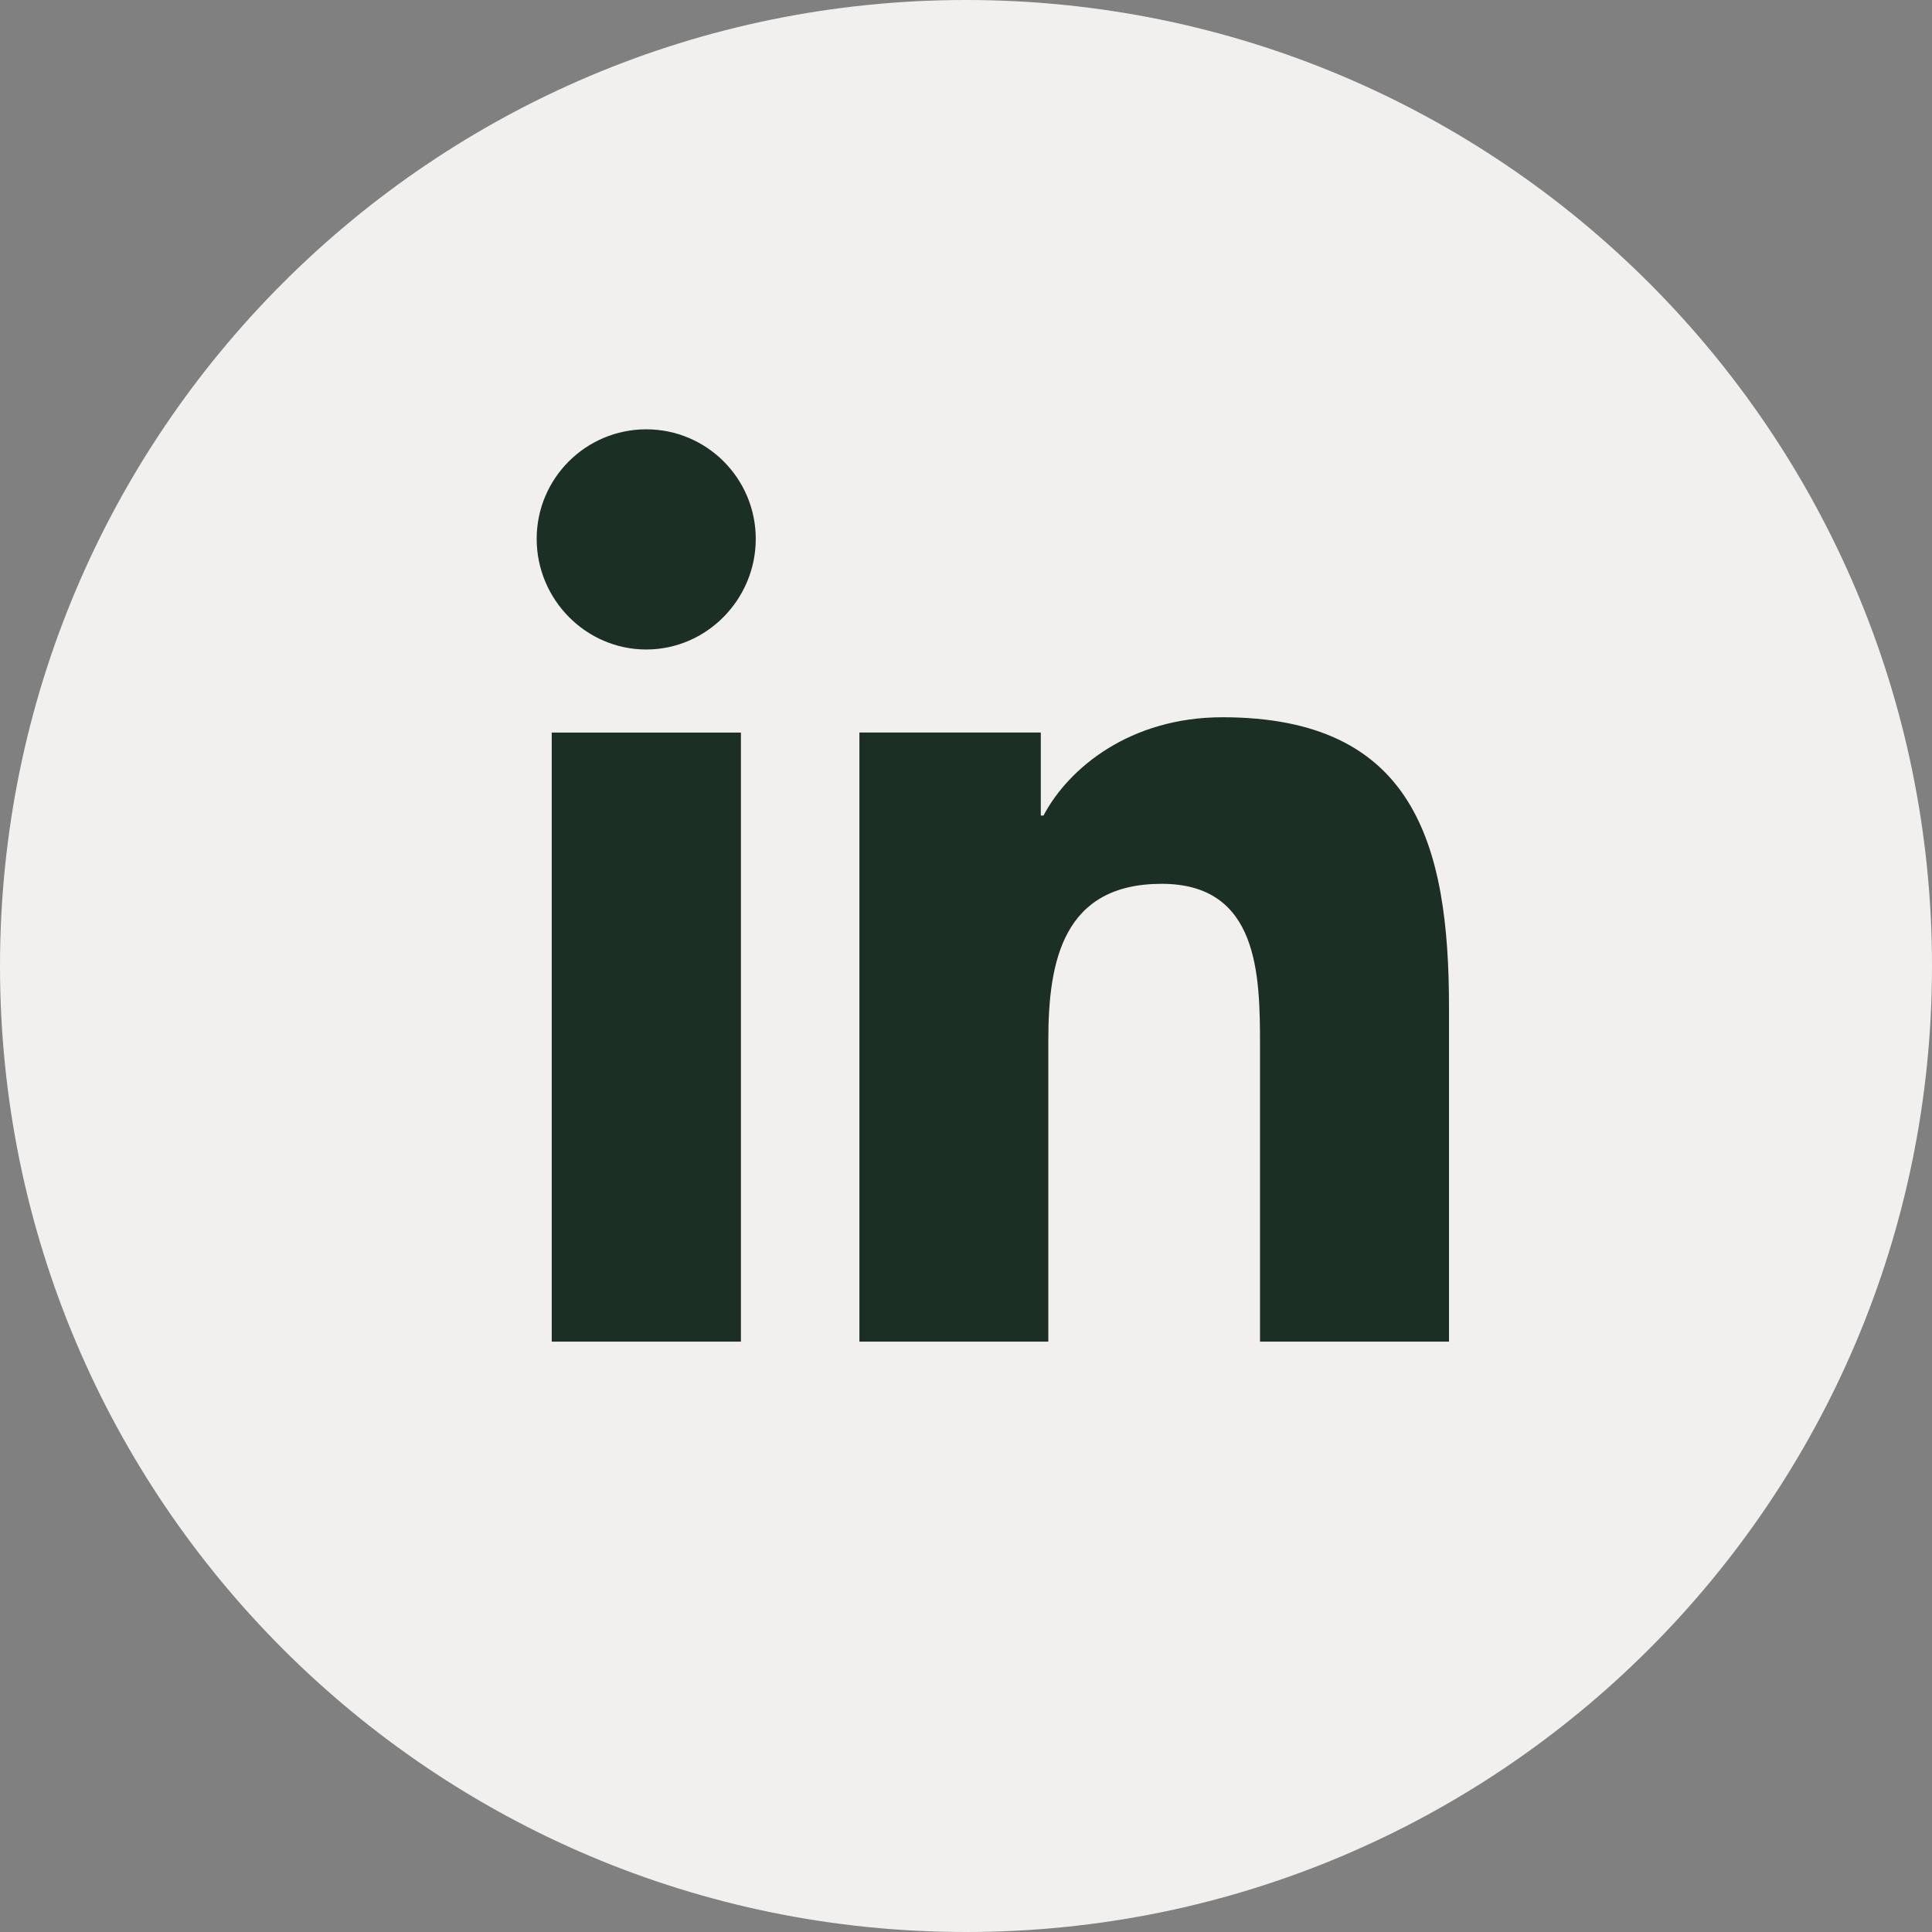<svg width="28" height="28" viewBox="0 0 28 28" fill="none" xmlns="http://www.w3.org/2000/svg">
<rect x="0" y="0" width="28" height="28" fill="#808080" stroke="none"/>
<path d="M14 28C21.732 28 28 21.732 28 14C28 6.268 21.732 0 14 0C6.268 0 0 6.268 0 14C0 21.732 6.268 28 14 28Z" fill="#F2F0EE"/>
<g clip-path="url(#clip0_635_3535)">
<path d="M20.997 19.444L21 19.444V14.595C21 12.222 20.489 10.395 17.716 10.395C16.383 10.395 15.488 11.127 15.123 11.82H15.084V10.616H12.455V19.444H15.193V15.073C15.193 13.922 15.411 12.809 16.836 12.809C18.24 12.809 18.261 14.123 18.261 15.147V19.444H20.997Z" fill="#1B2F25"/>
<path d="M7.996 10.617H10.738V19.444H7.996V10.617Z" fill="#1B2F25"/>
<path d="M9.366 6.222C8.489 6.222 7.778 6.933 7.778 7.81C7.778 8.686 8.489 9.413 9.366 9.413C10.242 9.413 10.953 8.686 10.953 7.81C10.953 6.933 10.242 6.222 9.366 6.222Z" fill="#1B2F25"/>
</g>
<defs>
<clipPath id="clip0_635_3535">
<rect width="13.222" height="13.222" fill="white" transform="translate(7.778 6.222)"/>
</clipPath>
</defs>
</svg>
